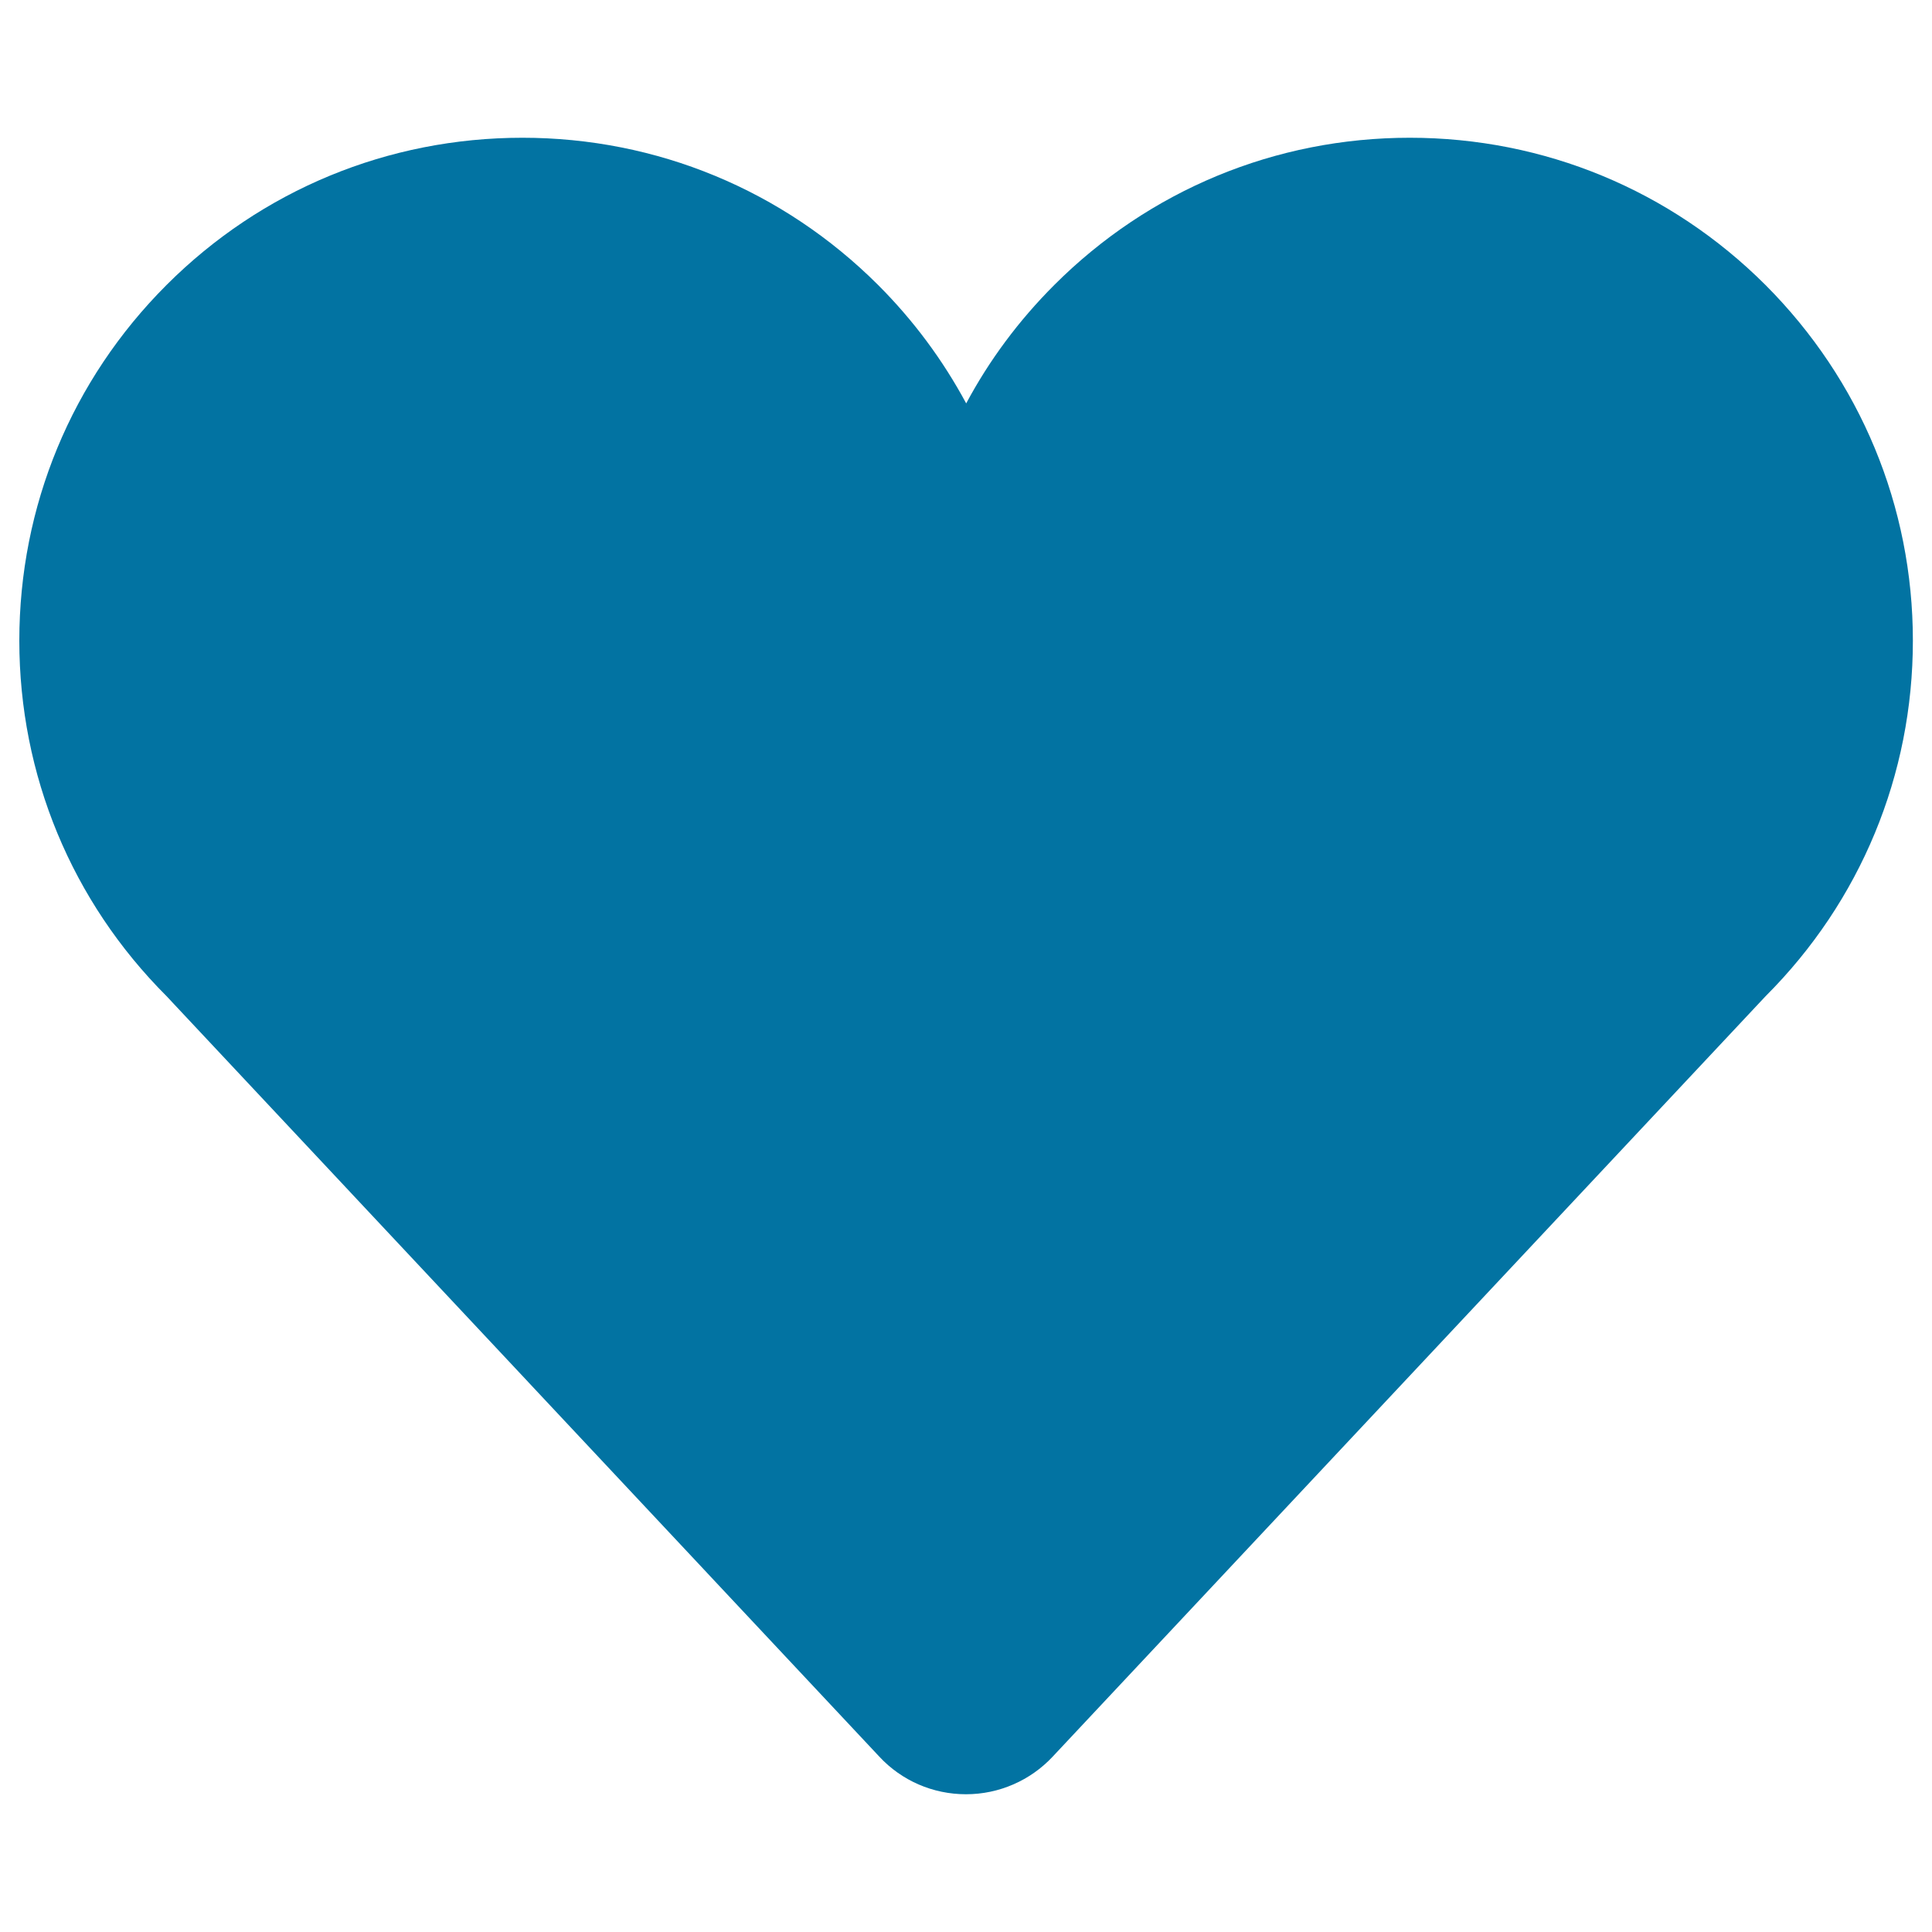 <svg xmlns="http://www.w3.org/2000/svg" viewBox="0 0 1000 1000" style="fill:#0273a2">
<title>Heart SVG icon</title>
<path d="M913.8,147.5c-49.2-49.1-114.6-76.2-184.1-76.2c-69.5,0-134.9,27.1-184,76.2c-18.4,18.4-33.7,39-45.6,61.3c-12-22.3-27.2-42.9-45.6-61.3c-49.2-49.1-114.6-76.2-184.1-76.2S135.4,98.3,86.2,147.5S10,262.1,10,331.6s27.1,134.9,76.2,184l368.9,393.6c11.6,12.5,27.8,19.5,44.9,19.5s33.3-7.1,44.9-19.5l369-393.6c49.1-49.1,76.2-114.5,76.2-184S962.9,196.7,913.8,147.5z"/>
</svg>